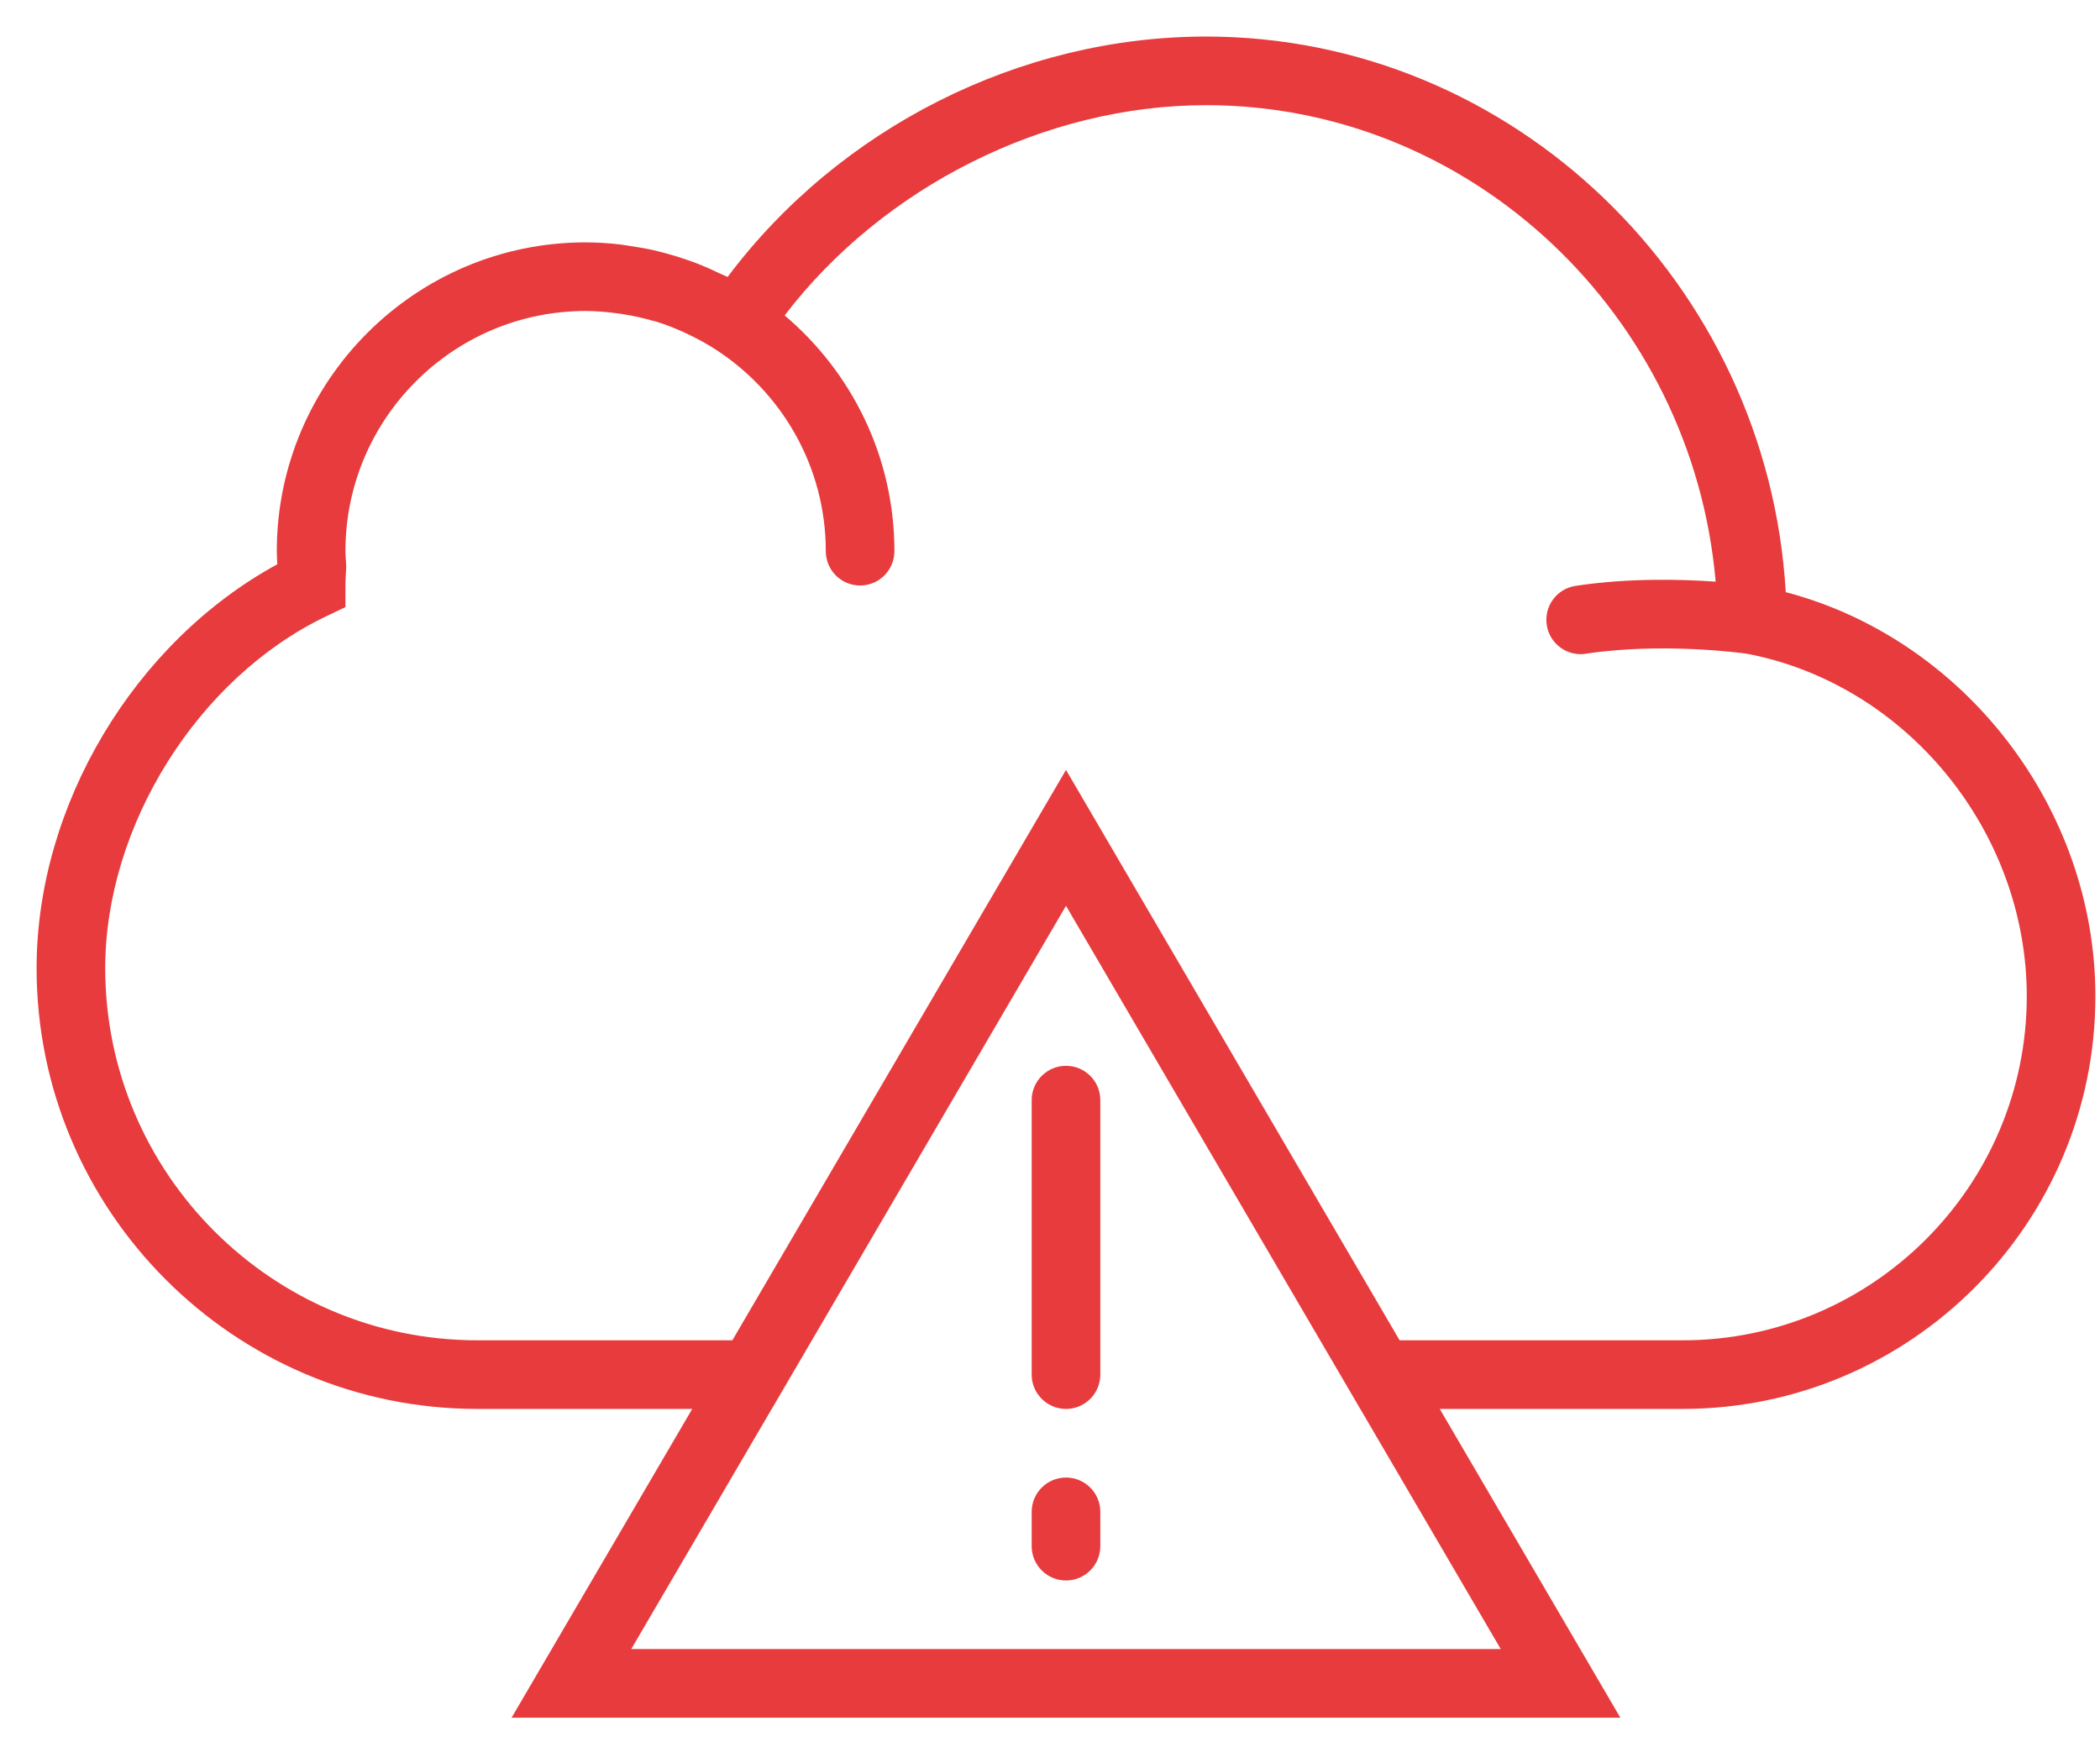 <svg width="47" height="39" viewBox="0 0 47 39" fill="none" xmlns="http://www.w3.org/2000/svg">
<path d="M39.967 13.254C39.561 6.342 33.864 0.818 26.995 0.818C22.825 0.818 18.787 2.863 16.285 6.199C16.228 6.17 16.166 6.149 16.108 6.12C15.957 6.047 15.805 5.978 15.649 5.916C15.559 5.88 15.466 5.848 15.374 5.815C15.223 5.762 15.069 5.716 14.914 5.673C14.822 5.649 14.73 5.623 14.637 5.602C14.468 5.564 14.296 5.534 14.123 5.509C14.042 5.497 13.962 5.481 13.881 5.472C13.626 5.443 13.368 5.425 13.107 5.425C9.296 5.425 6.195 8.526 6.195 12.337C6.195 12.436 6.201 12.533 6.207 12.63C3.013 14.37 0.819 18.019 0.819 21.671C0.819 27.11 5.244 31.536 10.684 31.536H15.493L11.45 38.447H36.265L32.223 31.536H37.659C42.753 31.536 46.897 27.392 46.897 22.299C46.897 18.084 43.958 14.303 39.967 13.254ZM33.588 36.911H14.128L17.272 31.536H17.273L23.858 20.275L30.444 31.536H30.445L33.588 36.911ZM37.66 30H31.325L23.858 17.233L16.391 30H10.684C6.091 30 2.355 26.264 2.355 21.671C2.355 18.481 4.433 15.169 7.295 13.797L7.731 13.589V13.105C7.731 13.011 7.737 12.914 7.742 12.817L7.749 12.684L7.74 12.529C7.736 12.465 7.731 12.402 7.731 12.337C7.731 9.373 10.142 6.961 13.107 6.961C13.344 6.961 13.578 6.982 13.811 7.013C13.871 7.02 13.931 7.03 13.991 7.04C14.196 7.074 14.398 7.119 14.596 7.176C14.623 7.183 14.651 7.189 14.678 7.196C14.897 7.263 15.11 7.348 15.319 7.443C15.373 7.467 15.426 7.493 15.479 7.52C15.664 7.611 15.845 7.712 16.02 7.825C17.499 8.784 18.482 10.447 18.482 12.337C18.482 12.762 18.826 13.105 19.25 13.105C19.674 13.105 20.018 12.762 20.018 12.337C20.018 10.222 19.061 8.329 17.561 7.06C19.762 4.181 23.388 2.354 26.994 2.354C32.942 2.354 37.882 7.065 38.398 13.019C37.613 12.964 36.437 12.935 35.261 13.114C34.842 13.178 34.554 13.569 34.618 13.989C34.675 14.369 35.003 14.642 35.376 14.642C35.414 14.642 35.453 14.639 35.492 14.632C37.203 14.374 38.985 14.616 39.09 14.631C42.666 15.31 45.361 18.604 45.361 22.299C45.361 26.545 41.906 30 37.66 30Z" fill="#E83B3D"/>
<path d="M23.858 23.856C23.434 23.856 23.09 24.2 23.09 24.624V30.768C23.09 31.192 23.434 31.536 23.858 31.536C24.282 31.536 24.626 31.192 24.626 30.768V24.624C24.626 24.2 24.282 23.856 23.858 23.856Z" fill="#E83B3D"/>
<path d="M23.858 33.072C23.434 33.072 23.09 33.415 23.09 33.84V34.608C23.09 35.032 23.434 35.376 23.858 35.376C24.282 35.376 24.626 35.032 24.626 34.608V33.84C24.626 33.415 24.282 33.072 23.858 33.072Z" fill="#E83B3D"/>
</svg>

